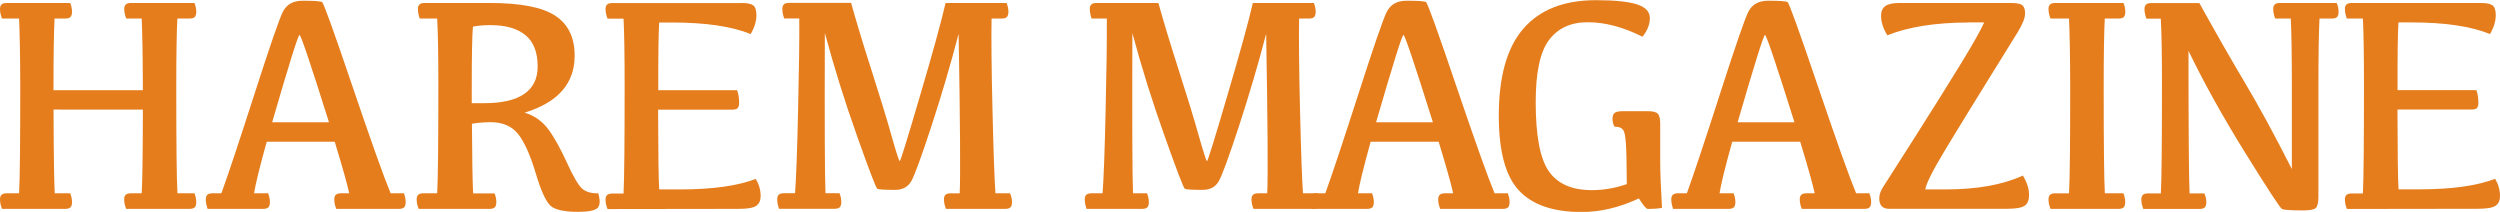 <?xml version="1.0" encoding="utf-8"?>
<!-- Generator: Adobe Illustrator 26.5.0, SVG Export Plug-In . SVG Version: 6.00 Build 0)  -->
<svg version="1.1" id="レイヤー_1" xmlns="http://www.w3.org/2000/svg" xmlns:xlink="http://www.w3.org/1999/xlink" x="0px"
	 y="0px" width="2776.9px" height="235.3px" viewBox="0 0 2776.9 235.3" style="enable-background:new 0 0 2776.9 235.3;"
	 xml:space="preserve">
<style type="text/css">
	.st0{fill:#E57D1C;}
</style>
<g>
	<path class="st0" d="M78,3.3c1.3,3.3,2,6.6,2,9.7c0,2.8-0.6,4.7-1.7,5.9c-1.1,1.1-3.1,1.7-5.9,1.7H60.6c-0.8,15.5-1.2,42-1.2,79.6
		h99.3c-0.1-37.5-0.6-64-1.3-79.6h-17.2c-1.5-3.8-2.2-7.3-2.2-10.6c0-2.3,0.6-4,1.8-5.1c1.2-1.1,3.1-1.6,5.8-1.6H216
		c1.3,3.3,2,6.6,2,9.7c0,2.8-0.6,4.7-1.7,5.9c-1.1,1.1-3.1,1.7-5.9,1.7H197c-0.8,15.5-1.2,41.1-1.2,76.7c0,62.8,0.4,101.9,1.3,117.4
		H216c1.3,3.3,2,6.6,2,9.7c0,2.8-0.6,4.7-1.7,5.9c-1.1,1.1-3.1,1.7-5.9,1.7h-70.3c-1.5-3.8-2.2-7.3-2.2-10.6c0-2.3,0.6-4,1.8-5.1
		c1.2-1.1,3.1-1.6,5.8-1.6h11.9c0.8-13.2,1.2-44.2,1.3-93H59.5c0.1,48.7,0.6,79.7,1.3,93H78c1.3,3.3,2,6.6,2,9.7
		c0,2.8-0.6,4.7-1.7,5.9c-1.1,1.1-3.1,1.7-5.9,1.7H2.2c-1.5-3.8-2.2-7.3-2.2-10.6c0-2.3,0.6-4,1.8-5.1c1.2-1.1,3.1-1.6,5.8-1.6h13.6
		c0.9-15.5,1.3-55.3,1.3-119.4c-0.1-34.3-0.6-59.2-1.3-74.7H2.2C0.7,16.8,0,13.3,0,10c0-2.3,0.6-4,1.8-5.1c1.2-1.1,3.1-1.6,5.8-1.6
		H78z"/>
	<path class="st0" d="M357.7,2.3c1.7,0.9,13,32.2,33.8,93.6c20.9,61.5,35,101.1,42.4,118.8h14.7c1.3,3.3,2,6.6,2,9.7
		c0,2.8-0.6,4.7-1.7,5.9c-1.1,1.1-3.1,1.7-5.9,1.7h-69.5c-1.5-3.8-2.2-7.3-2.2-10.6c0-2.3,0.6-4,1.8-5.1c1.2-1.1,3.1-1.6,5.8-1.6h9
		c-2.1-9.9-7.5-29-16.1-57.3h-75.5c-7.8,28-12.5,47.1-14.1,57.3h15.6c1.3,3.3,2,6.6,2,9.7c0,2.8-0.6,4.7-1.7,5.9
		c-1.1,1.1-3.1,1.7-5.9,1.7h-61.6c-1.3-3.8-2-7.3-2-10.6c0-2.3,0.6-4,1.8-5.1c1.2-1.1,3.1-1.6,5.8-1.6h9.7
		c7.4-20.3,19.6-57,36.7-110.1c17.1-53.1,27.6-83.7,31.7-91.7s11.3-12.1,21.9-12.1C348.9,0.8,356,1.3,357.7,2.3z M365.4,135.8
		c-20.3-64.6-31.2-97-32.7-97c-1.5,0-11.6,32.3-30.4,97H365.4z"/>
	<path class="st0" d="M549.3,214.7c1.3,3.3,2,6.6,2,9.7c0,2.8-0.6,4.7-1.7,5.9c-1.1,1.1-3.1,1.7-5.9,1.7h-78.7
		c-1.5-3.8-2.2-7.3-2.2-10.6c0-2.3,0.6-4,1.8-5.1c1.2-1.1,3.1-1.6,5.8-1.6h15.2c0.9-15.5,1.3-55.3,1.3-119.4
		c0-34.3-0.4-59.2-1.3-74.7h-19.4c-1.3-3.8-2-7.3-2-10.6c0-2.3,0.6-4,1.8-5.1c1.2-1.1,3.1-1.6,5.8-1.6h72.2
		c34.1,0,58.3,4.7,72.7,14.1s21.6,24.2,21.6,44.4c0,30.9-18.5,52-55.6,63.3c10.6,3.2,19.2,9.2,25.8,17.8c6.6,8.7,13.5,21,20.9,37.1
		c7.3,16.1,13.1,25.9,17.3,29.6c4.2,3.6,10.1,5.3,17.8,5.1c2.3,8,2.1,13.5-0.8,16.3c-2.9,2.8-10.1,4.3-21.6,4.3
		c-13.3,0-22.8-1.7-28.6-5.2c-5.8-3.5-11.9-15.8-18.2-36.9c-6.3-21.2-13-36-20-44.6c-7-8.6-17.2-12.9-30.5-12.9
		c-6.9,0-13.8,0.6-20.6,1.7c0.2,38.5,0.7,64.3,1.3,77.4H549.3z M524,114.6h14.1c19.4,0,34.1-3.4,44.1-10.2c10-6.8,15-17,15-30.5
		c0-15.9-4.5-27.5-13.6-34.9c-9-7.4-22-11.1-38.9-11.1c-7.7,0-14.2,0.6-19.4,1.7c-0.9,9.6-1.3,32.2-1.3,67.8V114.6z"/>
	<path class="st0" d="M823.6,3.3c6.4,0,10.7,0.9,13.1,2.7c2.3,1.8,3.5,5.4,3.5,10.7c0,6.8-2.1,13.8-6.4,21.1
		C812.7,29.3,783.7,25,746.8,25h-14.6c-0.8,12.6-1.1,37.7-1,75.2h87.6c1.5,4.4,2.2,8.9,2.2,13.7c0,3.1-0.6,5.2-1.7,6.3
		c-1.1,1.1-3.3,1.6-6.5,1.6H731c0.1,48.2,0.5,77.8,1.2,88.6h23.4c35.6,0,63.6-3.9,83.9-11.7c3.6,6.1,5.4,12.5,5.4,19.1
		c0,4.9-1.6,8.5-4.9,10.8c-3.2,2.3-9.8,3.4-19.8,3.4l-145.4,0.2c-1.5-3.8-2.2-7.4-2.2-10.7c0-2.2,0.6-3.9,1.8-4.9
		c1.2-1.1,3.1-1.6,5.8-1.6h12.4c0.8-15.6,1.2-55.5,1.2-119.6c0-34.3-0.4-59.2-1.2-74.7h-17.8c-1.5-3.8-2.2-7.3-2.2-10.6
		c0-2.3,0.6-4,1.8-5.1c1.2-1.1,3.1-1.6,5.8-1.6H823.6z"/>
	<path class="st0" d="M945.4,3.3c5.4,19.4,12.8,44.1,22.4,74c9.6,29.9,17.1,54.3,22.4,73.3c5.4,18.9,8.4,28.4,9.2,28.4
		c0.8,0,8.3-24.1,22.4-72.2c14.2-48.1,23.7-82.6,28.5-103.5h67.8c1.3,3.3,2,6.6,2,9.7c0,2.8-0.6,4.7-1.7,5.9
		c-1.1,1.1-3.1,1.7-5.9,1.7h-11.1c-0.4,20.5-0.1,54.2,1,100.8c1.1,46.7,2.2,77.8,3.3,93.3h16.2c1.4,3.3,2.2,6.6,2.2,9.7
		c0,2.8-0.6,4.7-1.7,5.9c-1.1,1.1-3.1,1.7-6,1.7h-65.7c-1.5-3.8-2.2-7.3-2.2-10.6c0-2.3,0.6-4,1.8-5.1c1.2-1.1,3.1-1.6,5.8-1.6h9.9
		c0.9-19.4,0.5-78.5-1.2-177.2c-8.7,33.5-18.8,67.6-30.1,102.3c-11.4,34.7-18.9,55.3-22.6,61.6c-3.7,6.4-9.7,9.5-17.9,9.5
		c-11.8,0-18.5-0.4-19.8-1.3c-1.4-0.9-8.9-20.4-22.4-58.5c-13.6-38.1-25.5-76.3-35.8-114.5c-0.3,99.3-0.1,158.6,0.7,178h15.6
		c1.3,3.3,2,6.6,2,9.7c0,2.8-0.6,4.7-1.7,5.9c-1.1,1.1-3.1,1.7-5.9,1.7h-61.6c-1.3-3.8-2-7.3-2-10.6c0-2.3,0.6-4,1.8-5.1
		c1.2-1.1,3.1-1.6,5.8-1.6h12.2c1.2-15.5,2.4-46.6,3.4-93.3c1.1-46.7,1.5-80.3,1.3-100.8H871c-1.3-3.8-2-7.3-2-10.6
		c0-2.3,0.6-4,1.8-5.1c1.2-1.1,3.1-1.6,5.8-1.6H945.4z"/>
	<path class="st0" d="M1286.7,3.3c5.4,19.4,12.8,44.1,22.4,74c9.6,29.9,17.1,54.3,22.4,73.3c5.4,18.9,8.4,28.4,9.2,28.4
		c0.8,0,8.3-24.1,22.4-72.2c14.2-48.1,23.7-82.6,28.5-103.5h67.8c1.3,3.3,2,6.6,2,9.7c0,2.8-0.6,4.7-1.7,5.9
		c-1.1,1.1-3.1,1.7-5.9,1.7H1443c-0.4,20.5-0.1,54.2,1,100.8c1.1,46.7,2.2,77.8,3.3,93.3h16.2c1.4,3.3,2.2,6.6,2.2,9.7
		c0,2.8-0.6,4.7-1.7,5.9c-1.1,1.1-3.1,1.7-6,1.7h-65.7c-1.5-3.8-2.2-7.3-2.2-10.6c0-2.3,0.6-4,1.8-5.1c1.2-1.1,3.1-1.6,5.8-1.6h9.9
		c0.9-19.4,0.5-78.5-1.2-177.2c-8.7,33.5-18.8,67.6-30.1,102.3c-11.4,34.7-18.9,55.3-22.6,61.6c-3.7,6.4-9.7,9.5-17.9,9.5
		c-11.8,0-18.5-0.4-19.8-1.3c-1.4-0.9-8.9-20.4-22.4-58.5C1280,113,1268,74.9,1257.8,36.7c-0.3,99.3-0.1,158.6,0.7,178h15.6
		c1.3,3.3,2,6.6,2,9.7c0,2.8-0.6,4.7-1.7,5.9c-1.1,1.1-3.1,1.7-5.9,1.7h-61.6c-1.3-3.8-2-7.3-2-10.6c0-2.3,0.6-4,1.8-5.1
		c1.2-1.1,3.1-1.6,5.8-1.6h12.2c1.2-15.5,2.4-46.6,3.4-93.3c1.1-46.7,1.5-80.3,1.3-100.8h-16.9c-1.3-3.8-2-7.3-2-10.6
		c0-2.3,0.6-4,1.8-5.1c1.2-1.1,3.1-1.6,5.8-1.6H1286.7z"/>
	<path class="st0" d="M1583.9,2.3c1.7,0.9,13,32.2,33.8,93.6c20.9,61.5,35,101.1,42.4,118.8h14.7c1.3,3.3,2,6.6,2,9.7
		c0,2.8-0.6,4.7-1.7,5.9c-1.1,1.1-3.1,1.7-5.9,1.7h-69.5c-1.5-3.8-2.2-7.3-2.2-10.6c0-2.3,0.6-4,1.8-5.1c1.2-1.1,3.1-1.6,5.8-1.6h9
		c-2.1-9.9-7.5-29-16.1-57.3h-75.5c-7.8,28-12.5,47.1-14.1,57.3h15.6c1.3,3.3,2,6.6,2,9.7c0,2.8-0.6,4.7-1.7,5.9
		c-1.1,1.1-3.1,1.7-5.9,1.7h-61.6c-1.3-3.8-2-7.3-2-10.6c0-2.3,0.6-4,1.8-5.1c1.2-1.1,3.1-1.6,5.8-1.6h9.7
		c7.4-20.3,19.6-57,36.7-110.1c17.1-53.1,27.6-83.7,31.7-91.7s11.3-12.1,21.9-12.1C1575.1,0.8,1582.2,1.3,1583.9,2.3z M1591.6,135.8
		c-20.3-64.6-31.2-97-32.7-97c-1.5,0-11.6,32.3-30.4,97H1591.6z"/>
	<path class="st0" d="M1806.1,161.2c-0.5-7.5-1.2-12.4-2.1-14.7c-0.9-2.3-2.2-3.8-4-4.6c-1.8-0.8-4-1.2-6.7-1.2
		c-1.5-2.9-2.2-5.7-2.2-8.5c0-3.3,0.8-5.6,2.5-6.9c1.7-1.2,4.7-1.8,9.2-1.8h27.5c5.6,0,9.3,0.9,11.1,2.8c1.8,1.8,2.7,5.6,2.7,11.1
		v41.2c0,12.5,0.7,29.9,2,52.3c-4.6,0.8-9.8,1.2-15.7,1.2c-1.8,0-5.1-3.9-10-11.7c-21.4,10-42.6,15.1-63.5,15.1
		c-31.7,0-55-8-69.8-24c-14.9-16-22.3-43.7-22.3-83c0-43.5,9.1-75.8,27.4-96.8c18.3-21,45.1-31.5,80.6-31.5
		c20.9,0,36.1,1.6,45.6,4.7c9.5,3.1,14.2,8.2,14.2,15.1c0,7-2.7,14-8.2,20.8c-21.3-10.7-41.6-16.1-60.8-16.1
		c-18.8,0-33.1,6.6-43,19.7c-9.9,13.1-14.8,36.1-14.8,69.1c0,37.3,4.9,62.9,14.6,76.8c9.7,13.9,25.6,20.9,47.7,20.9
		c13.1,0,26-2.2,38.9-6.7C1806.8,183.1,1806.6,168.7,1806.1,161.2z"/>
	<path class="st0" d="M1985.5,2.3c1.7,0.9,13,32.2,33.8,93.6c20.9,61.5,35,101.1,42.4,118.8h14.7c1.3,3.3,2,6.6,2,9.7
		c0,2.8-0.6,4.7-1.7,5.9c-1.1,1.1-3.1,1.7-5.9,1.7h-69.5c-1.5-3.8-2.2-7.3-2.2-10.6c0-2.3,0.6-4,1.8-5.1c1.2-1.1,3.1-1.6,5.8-1.6h9
		c-2.1-9.9-7.5-29-16.1-57.3h-75.5c-7.8,28-12.5,47.1-14.1,57.3h15.6c1.3,3.3,2,6.6,2,9.7c0,2.8-0.6,4.7-1.7,5.9
		c-1.1,1.1-3.1,1.7-5.9,1.7h-61.6c-1.3-3.8-2-7.3-2-10.6c0-2.3,0.6-4,1.8-5.1c1.2-1.1,3.1-1.6,5.8-1.6h9.7
		c7.4-20.3,19.6-57,36.7-110.1c17.1-53.1,27.6-83.7,31.7-91.7s11.3-12.1,21.9-12.1C1976.7,0.8,1983.8,1.3,1985.5,2.3z M1993.2,135.8
		c-20.3-64.6-31.2-97-32.7-97c-1.5,0-11.6,32.3-30.4,97H1993.2z"/>
	<path class="st0" d="M2186.2,25c-36.7,0.1-66.7,4.9-89.8,14.2c-4.7-7.5-7-14.7-7-21.8c0-4.7,1.5-8.2,4.6-10.6
		c3.1-2.3,8.3-3.5,15.8-3.5h123.9c6.7,0,11,0.9,12.9,2.8c1.9,1.8,2.8,4.7,2.8,8.6c0,5.1-2.7,12-8,20.7c-5.3,8.7-16.2,26.2-32.6,52.6
		c-16.4,26.4-32.1,51.9-47,76.5c-14.9,24.6-22.6,39.9-23.2,45.9h22.4c34.8,0,63.5-5.1,85.9-15.4c4.6,7.5,6.9,14.6,6.9,21.4
		c0,5.8-1.6,9.9-4.9,12.1c-3.2,2.3-9.8,3.4-19.8,3.4h-131c-7.1,0-10.7-3.9-10.7-11.6c0-4.1,1.5-8.4,4.4-12.8
		c2.9-4.4,14.7-22.9,35.4-55.5c20.7-32.6,37.8-59.9,51.2-81.8c13.4-21.9,21.9-37,25.5-45.3H2186.2z"/>
	<path class="st0" d="M2358.7,3.3c1.3,3.3,2,6.6,2,9.7c0,2.8-0.6,4.7-1.7,5.9c-1.1,1.1-3.1,1.7-5.9,1.7h-15.2
		c-0.8,15.5-1.2,41.1-1.2,76.7c0,62.8,0.4,101.9,1.3,117.4h20.6c1.3,3.3,2,6.6,2,9.7c0,2.8-0.6,4.7-1.7,5.9
		c-1.1,1.1-3.1,1.7-5.9,1.7h-75.4c-1.5-3.8-2.2-7.3-2.2-10.6c0-2.3,0.6-4,1.8-5.1c1.2-1.1,3.1-1.6,5.8-1.6h15.2
		c0.9-15.5,1.3-55.3,1.3-119.4c-0.1-34.3-0.6-59.2-1.3-74.7h-20.6c-1.5-3.8-2.2-7.3-2.2-10.6c0-2.3,0.6-4,1.8-5.1
		c1.2-1.1,3.1-1.6,5.8-1.6H2358.7z"/>
	<path class="st0" d="M2442.9,3.3c18,32.5,34.9,62.1,50.8,88.8c15.9,26.7,33.2,58.6,52,95.7V95.3c0-34.3-0.4-59.2-1.2-74.7h-17.3
		c-1.5-3.8-2.2-7.3-2.2-10.6c0-2.3,0.6-4,1.8-5.1c1.2-1.1,3.1-1.6,5.8-1.6h63c1.3,3.3,2,6.6,2,9.7c0,2.8-0.6,4.7-1.7,5.9
		c-1.1,1.1-3.1,1.7-5.9,1.7h-13.6c-0.8,15.5-1.2,41.1-1.2,76.7v121.1c0,6.6-1,10.8-2.9,12.6c-2,1.8-6.5,2.7-13.7,2.7
		c-13.8,0-21.8-0.5-23.9-1.6c-2.1-1.1-15.6-21.8-40.7-62.2c-25.1-40.4-46.1-78.2-63.1-113.4c0,90,0.4,142.8,1.2,158.3h16.4
		c1.5,3.3,2.2,6.6,2.2,9.7c0,2.8-0.6,4.7-1.7,5.9c-1.1,1.1-3.1,1.7-6,1.7h-62.3c-1.5-3.8-2.2-7.3-2.2-10.6c0-2.3,0.6-4,1.8-5.1
		c1.2-1.1,3.1-1.6,5.8-1.6h14.1c0.8-15.5,1.2-55.3,1.2-119.4c0-34.3-0.4-59.2-1.3-74.7h-15.9c-1.5-3.8-2.2-7.3-2.2-10.6
		c0-2.3,0.6-4,1.8-5.1c1.2-1.1,3.1-1.6,5.8-1.6H2442.9z"/>
	<path class="st0" d="M2755.6,3.3c6.4,0,10.7,0.9,13.1,2.7c2.3,1.8,3.5,5.4,3.5,10.7c0,6.8-2.1,13.8-6.4,21.1
		c-21.1-8.6-50.1-12.9-87.1-12.9h-14.6c-0.8,12.6-1.1,37.7-1,75.2h87.6c1.5,4.4,2.2,8.9,2.2,13.7c0,3.1-0.6,5.2-1.7,6.3
		c-1.1,1.1-3.3,1.6-6.5,1.6H2663c0.1,48.2,0.5,77.8,1.2,88.6h23.4c35.6,0,63.6-3.9,83.9-11.7c3.6,6.1,5.4,12.5,5.4,19.1
		c0,4.9-1.6,8.5-4.9,10.8c-3.2,2.3-9.8,3.4-19.8,3.4l-145.4,0.2c-1.5-3.8-2.2-7.4-2.2-10.7c0-2.2,0.6-3.9,1.8-4.9
		c1.2-1.1,3.1-1.6,5.8-1.6h12.4c0.8-15.6,1.2-55.5,1.2-119.6c0-34.3-0.4-59.2-1.2-74.7h-17.8c-1.5-3.8-2.2-7.3-2.2-10.6
		c0-2.3,0.6-4,1.8-5.1c1.2-1.1,3.1-1.6,5.8-1.6H2755.6z"/>
</g>
</svg>
